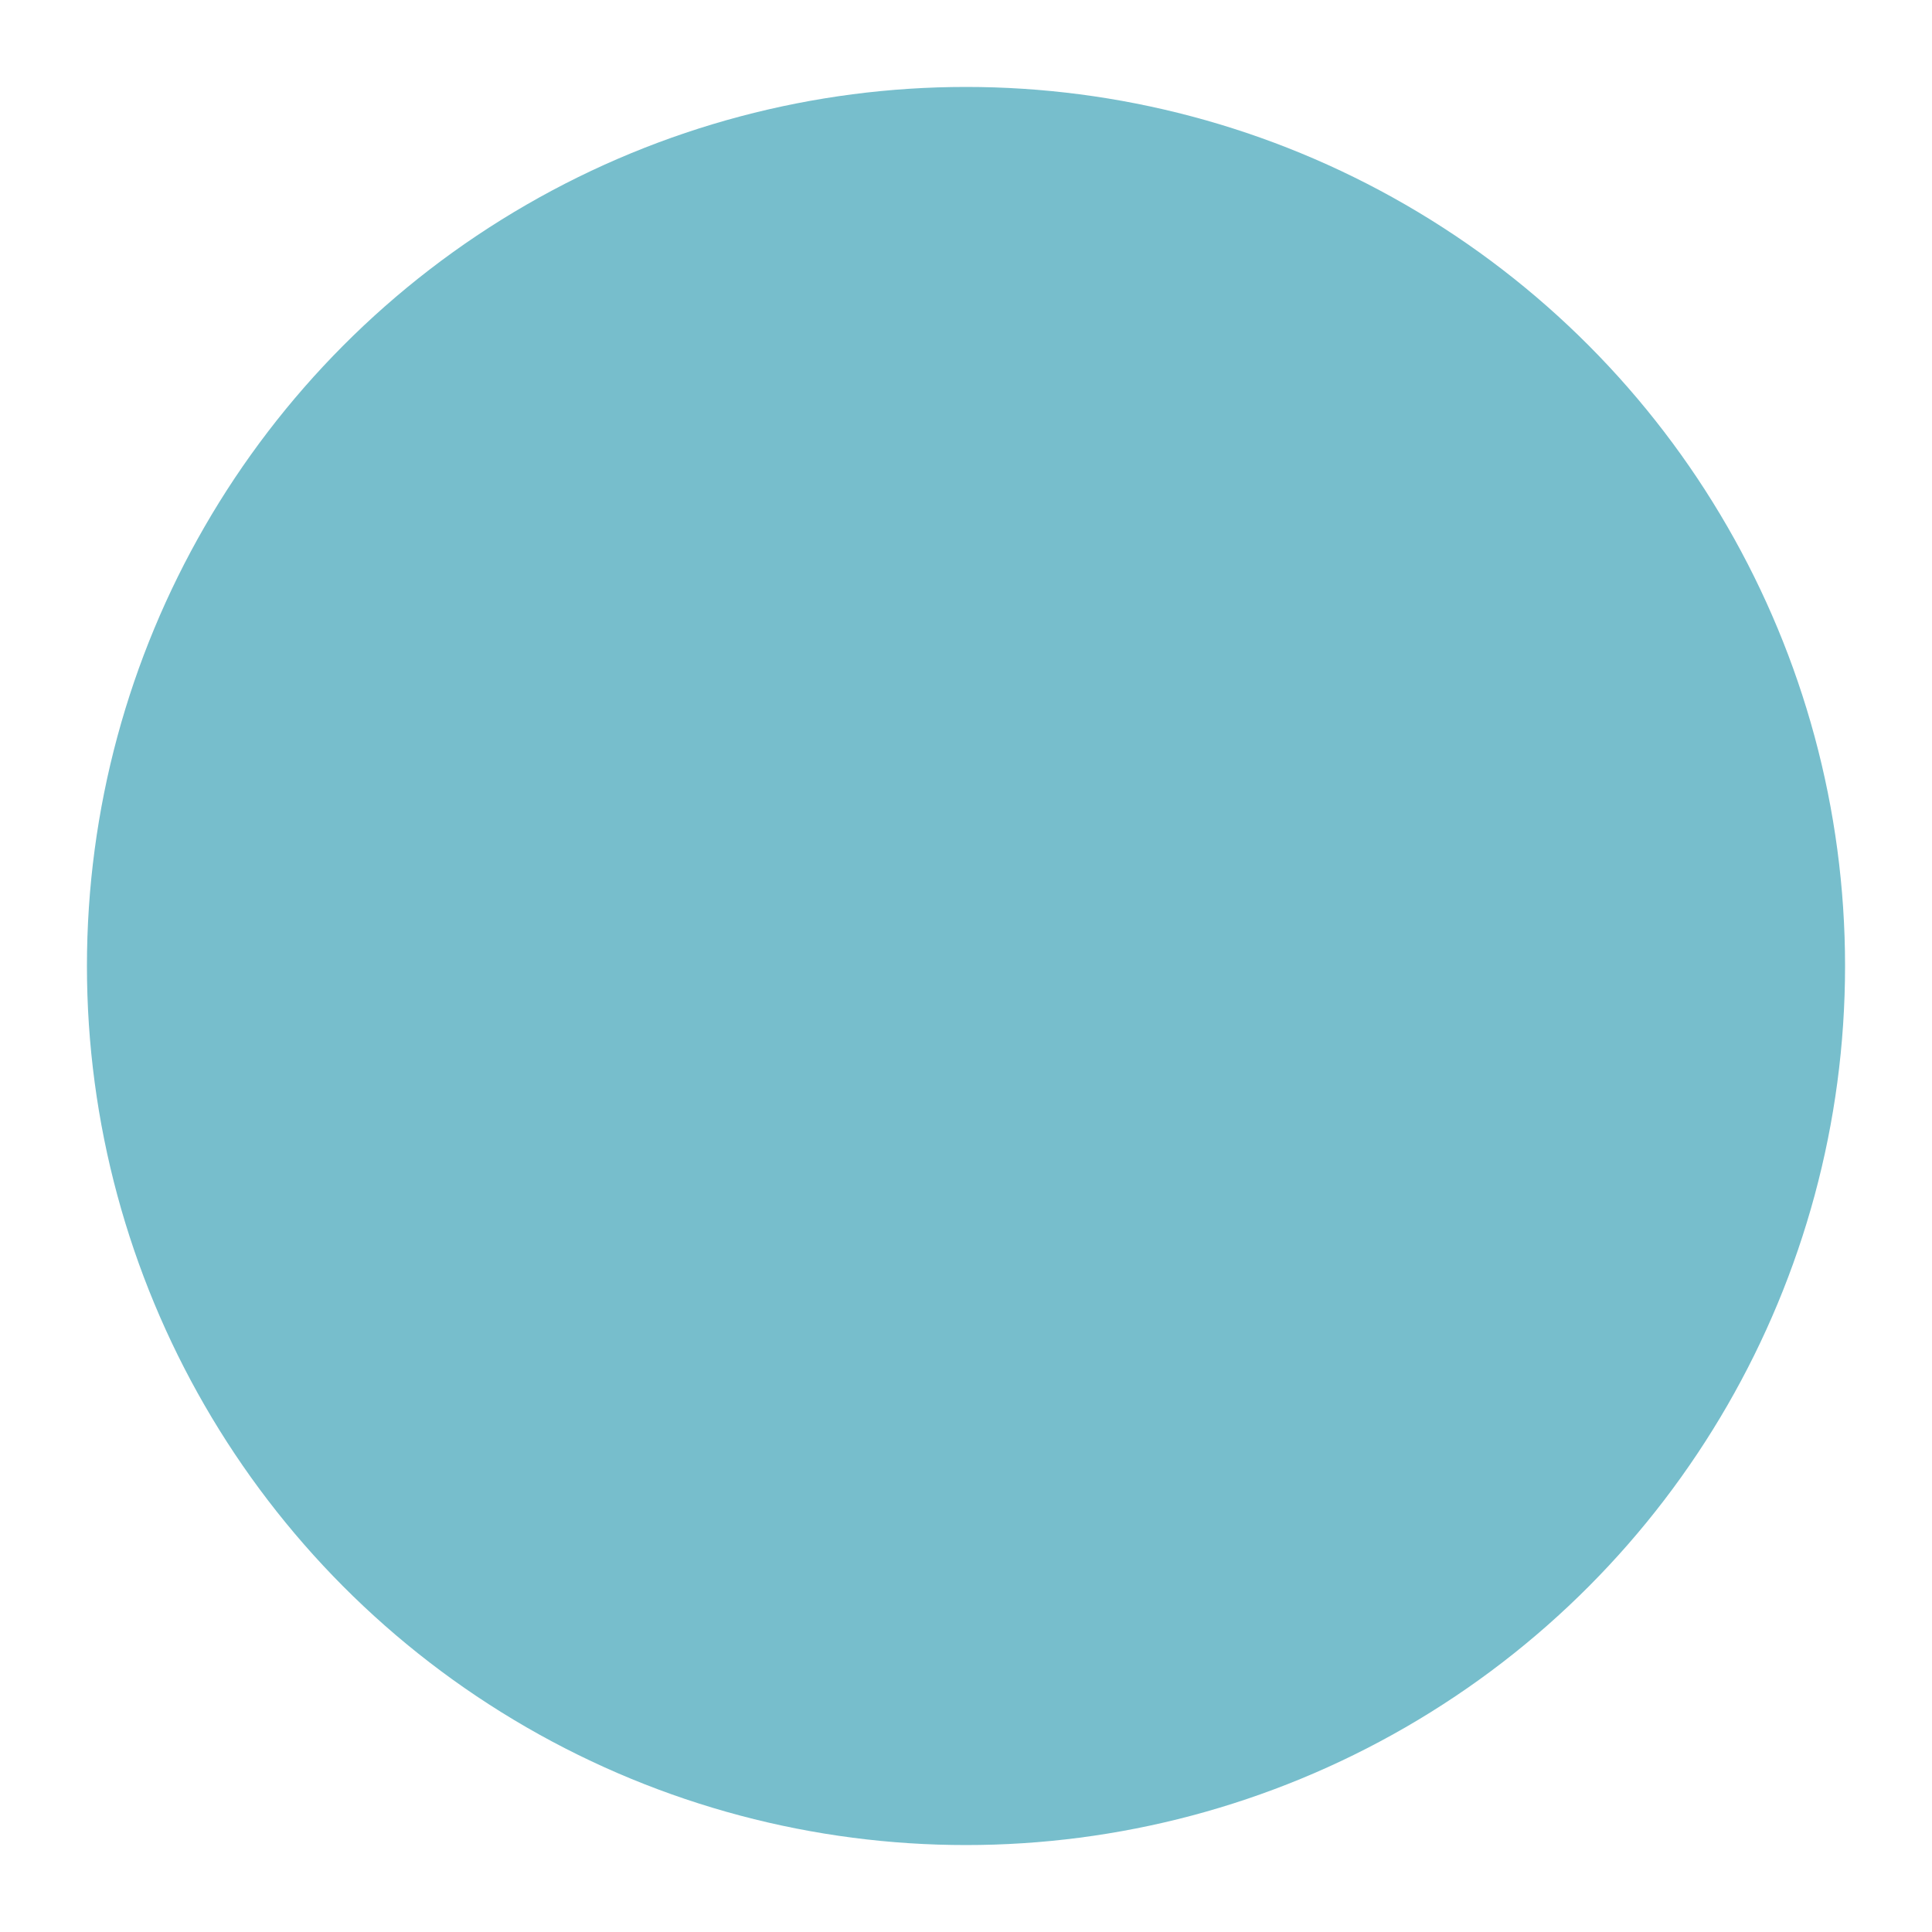 <?xml version="1.0" encoding="utf-8"?>
<!-- Generator: Adobe Illustrator 28.1.0, SVG Export Plug-In . SVG Version: 6.00 Build 0)  -->
<svg version="1.1" id="Warstwa_1" xmlns="http://www.w3.org/2000/svg" xmlns:xlink="http://www.w3.org/1999/xlink" x="0px" y="0px"
	 viewBox="0 0 16 16" style="enable-background:new 0 0 16 16;" xml:space="preserve">
<style type="text/css">
	.st0{fill:#77BECC;}
	.st1{fill:#E9F1F2;}
	.st2{fill:#26243A;}
	.st3{fill:#326982;}
	.st4{fill:#1F5066;}
	.st5{fill:#385359;}
	.st6{fill:#A19C97;}
	.st7{fill:#205E73;}
	.st8{fill:#AAB6DD;}
	.st9{fill:none;stroke:#77BECC;stroke-width:8;stroke-miterlimit:10;}
	.st10{fill:none;stroke:#26243A;stroke-width:8;stroke-miterlimit:10;}
	.st11{fill:none;stroke:#A19C97;stroke-width:8;stroke-miterlimit:10;}
	.st12{fill:none;stroke:#326982;stroke-width:8;stroke-miterlimit:10;}
	.st13{fill:none;stroke:#1F5066;stroke-width:8;stroke-miterlimit:10;}
	.st14{fill:none;stroke:#AAB6DD;stroke-width:8;stroke-miterlimit:10;}
	.st15{fill:#97CCA1;}
	.st16{fill:#A6A498;}
	.st17{fill:#95B8BF;}
	.st18{fill:#1B1D39;}
	.st19{fill:#57828C;}
	.st20{fill:none;stroke:#95B8BF;stroke-width:8;stroke-miterlimit:10;}
	.st21{fill:none;stroke:#1B1D39;stroke-width:8;stroke-miterlimit:10;}
	.st22{fill:none;stroke:#A6A498;stroke-width:8;stroke-miterlimit:10;}
	.st23{fill:none;stroke:#57828C;stroke-width:8;stroke-miterlimit:10;}
	.st24{fill:none;stroke:#385359;stroke-width:8;stroke-miterlimit:10;}
	.st25{clip-path:url(#SVGID_00000139282535673182680620000010484131732702674851_);}
	.st26{clip-path:url(#SVGID_00000059276668280326730080000003015831876781353372_);}
	.st27{clip-path:url(#SVGID_00000044155296305943446920000008782778648967494583_);}
	.st28{fill:#C13C18;}
	.st29{fill:#7CBA45;}
	.st30{fill:#CE8F09;}
	.st31{clip-path:url(#SVGID_00000157290857352899038690000008129888256149265315_);}
	.st32{clip-path:url(#SVGID_00000000181530801004309640000000607469578031937452_);}
	.st33{clip-path:url(#SVGID_00000138531479524826651950000013991386461264805000_);}
	.st34{clip-path:url(#SVGID_00000096747637678033523240000008781022189977309617_);}
	.st35{clip-path:url(#SVGID_00000111903669623355076120000009890546576893639301_);}
	.st36{clip-path:url(#SVGID_00000113324693728628927100000005203704979070723717_);}
	.st37{clip-path:url(#SVGID_00000058556219786729847300000010769851067567440555_);}
	.st38{clip-path:url(#SVGID_00000110442077634757205300000009713036692205231801_);}
	.st39{clip-path:url(#SVGID_00000067213270152290545550000011860660735637768099_);}
	.st40{fill:#7ACDF4;}
	.st41{fill:#3187A5;}
	.st42{fill:#205066;}
	.st43{fill:#FFFFFF;}
</style>
<circle class="st0" cx="8" cy="8" r="7.28"/>
</svg>
